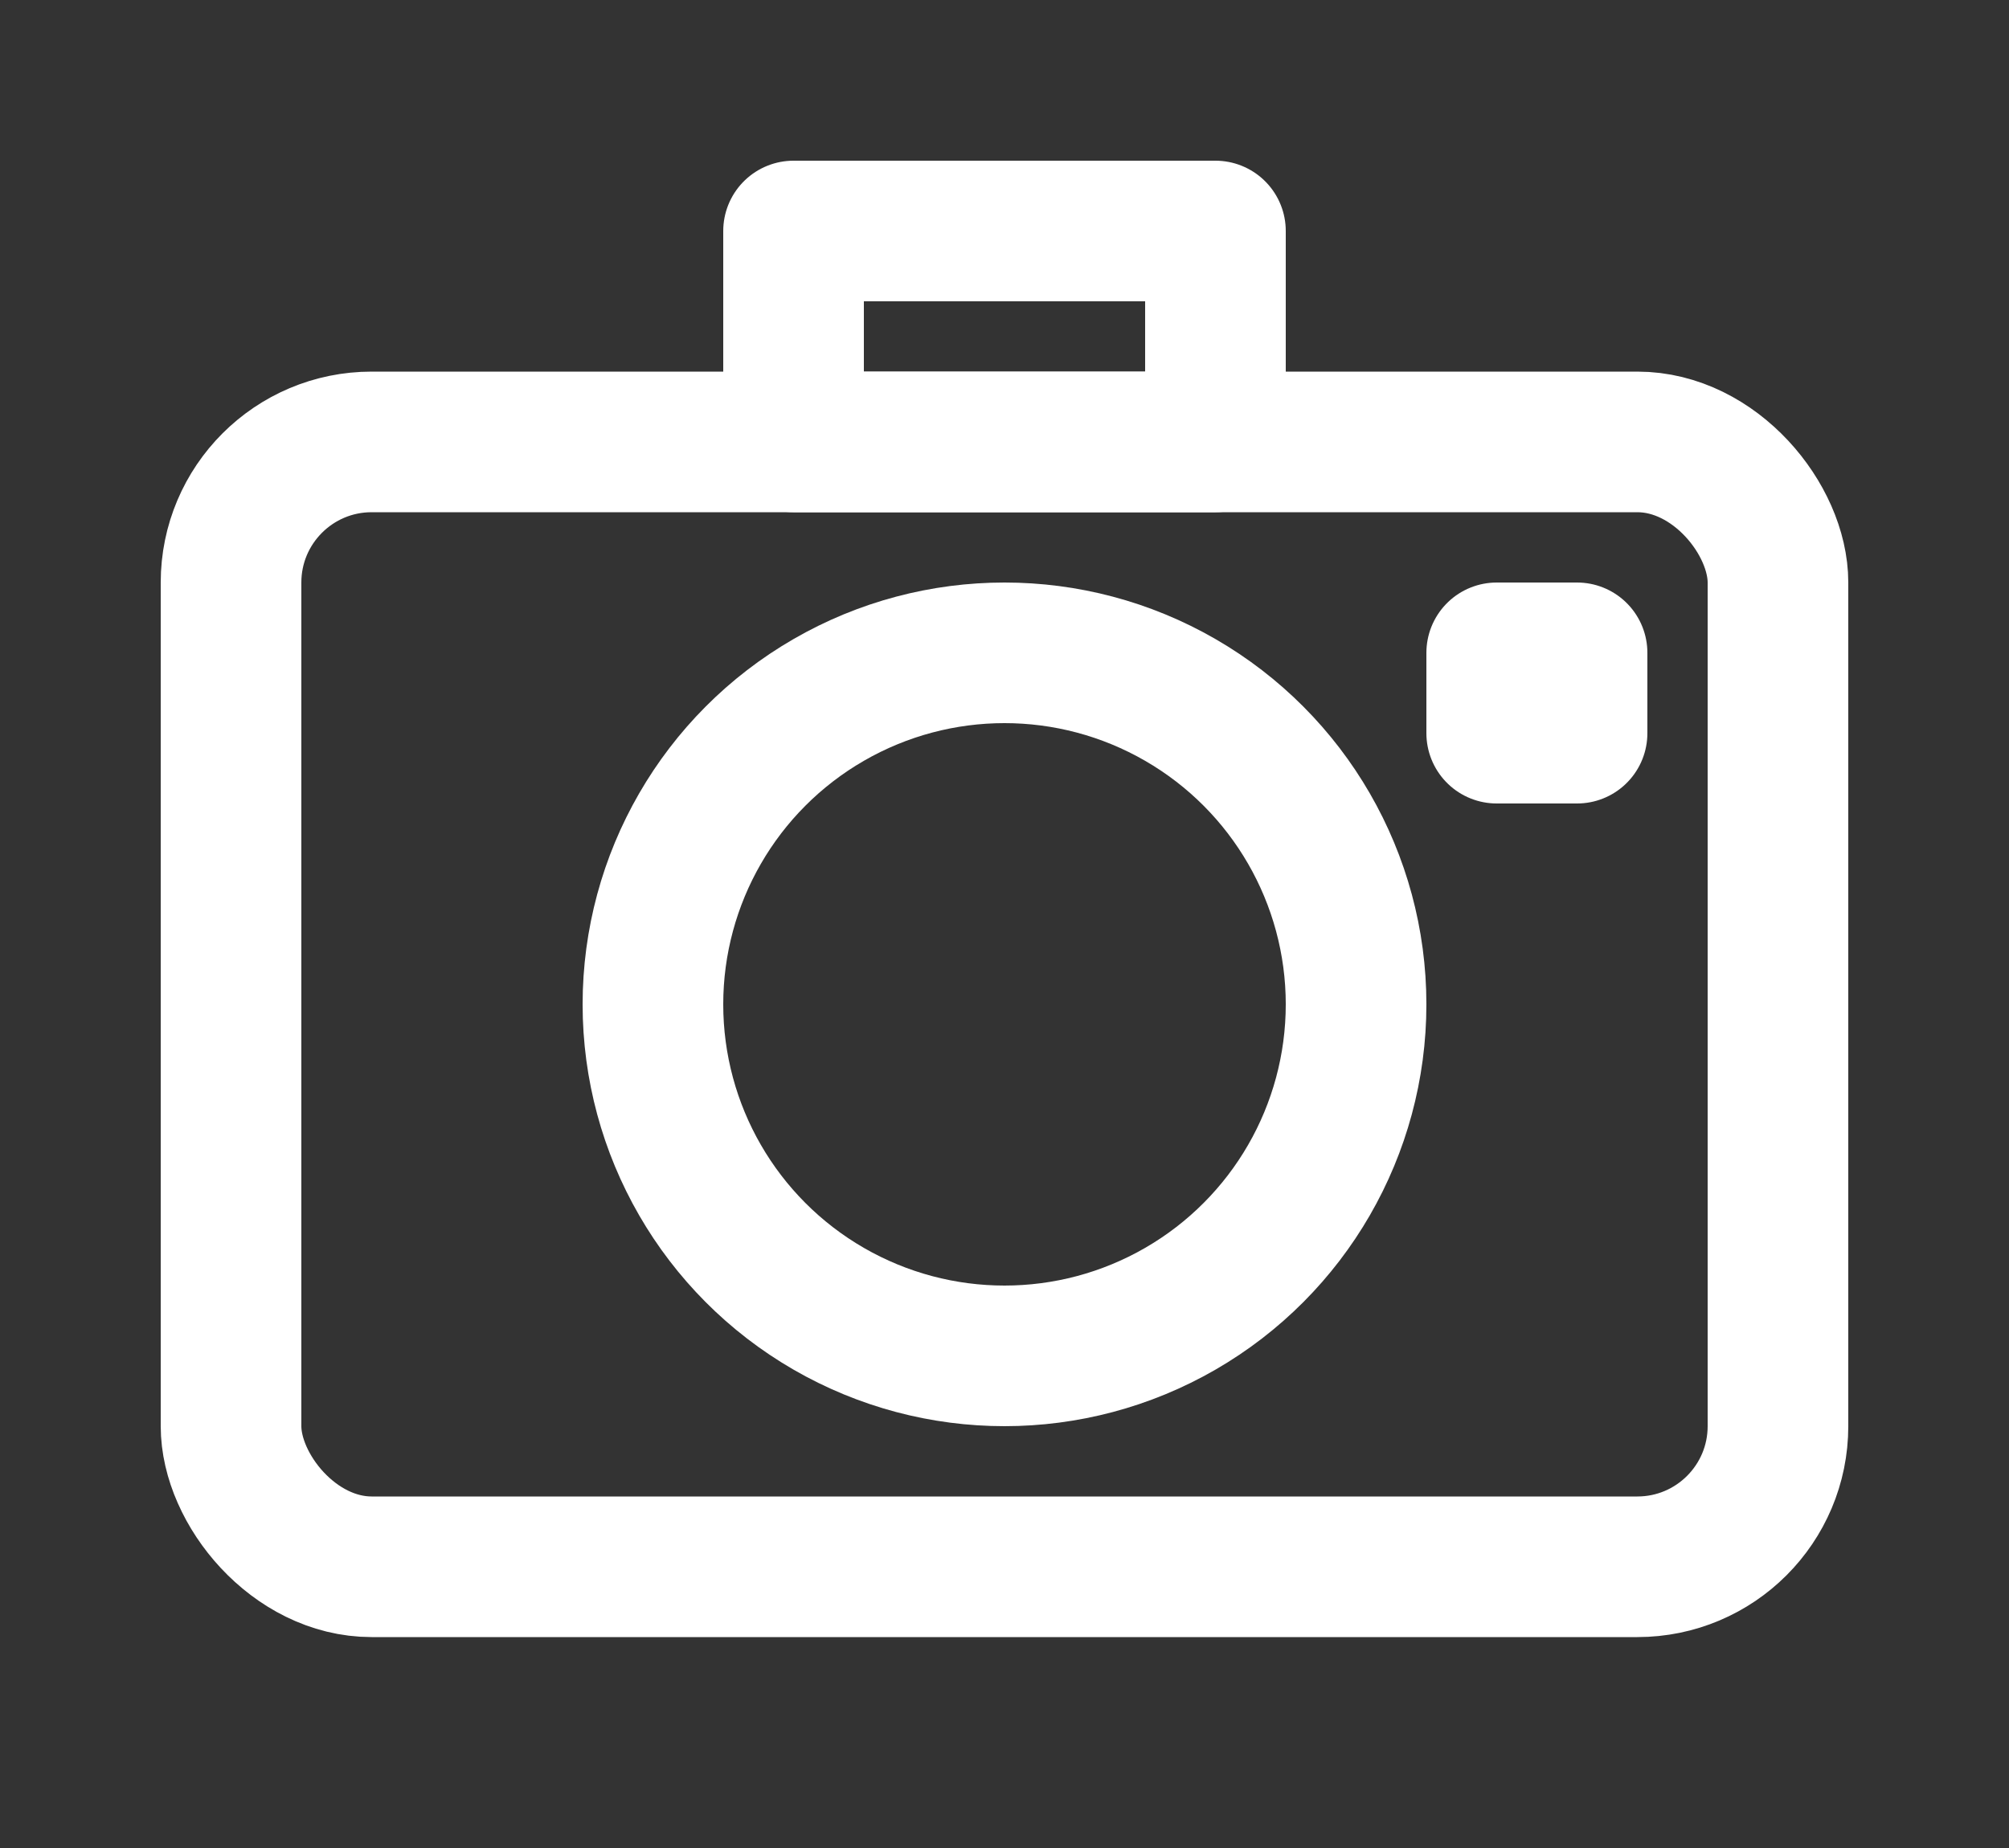 <?xml version="1.0" encoding="UTF-8"?>
<svg xmlns="http://www.w3.org/2000/svg" xmlns:xlink="http://www.w3.org/1999/xlink" width="25px" height="23px" viewBox="0 0 25 23" version="1.1">
  <rect x="0" y="0" width="25" height="23" fill="#333333" stroke="none"/>
  <title>banderole_icon_City-Trips-white</title>
  <g id="banderole_icon_City-Trips-white" stroke="none" stroke-width="1" fill="none" fill-rule="evenodd" stroke-linecap="round" stroke-linejoin="round">
    <g id="Icons/tui-light/Interaction/camera" transform="translate(2.875, 2.875)" stroke="#FFFFFF" stroke-width="1.75">
      <circle id="Oval-Copy" cx="9.625" cy="9.625" r="4.375"></circle>
      <rect id="Rectangle" x="15.75" y="5.25" width="1" height="1"></rect>
      <rect id="Rectangle" x="0" y="2.625" width="19.25" height="14" rx="1.75"></rect>
      <rect id="Rectangle-Copy" x="7" y="0" width="5.25" height="2.625"></rect>
    </g>
  </g>
</svg>
